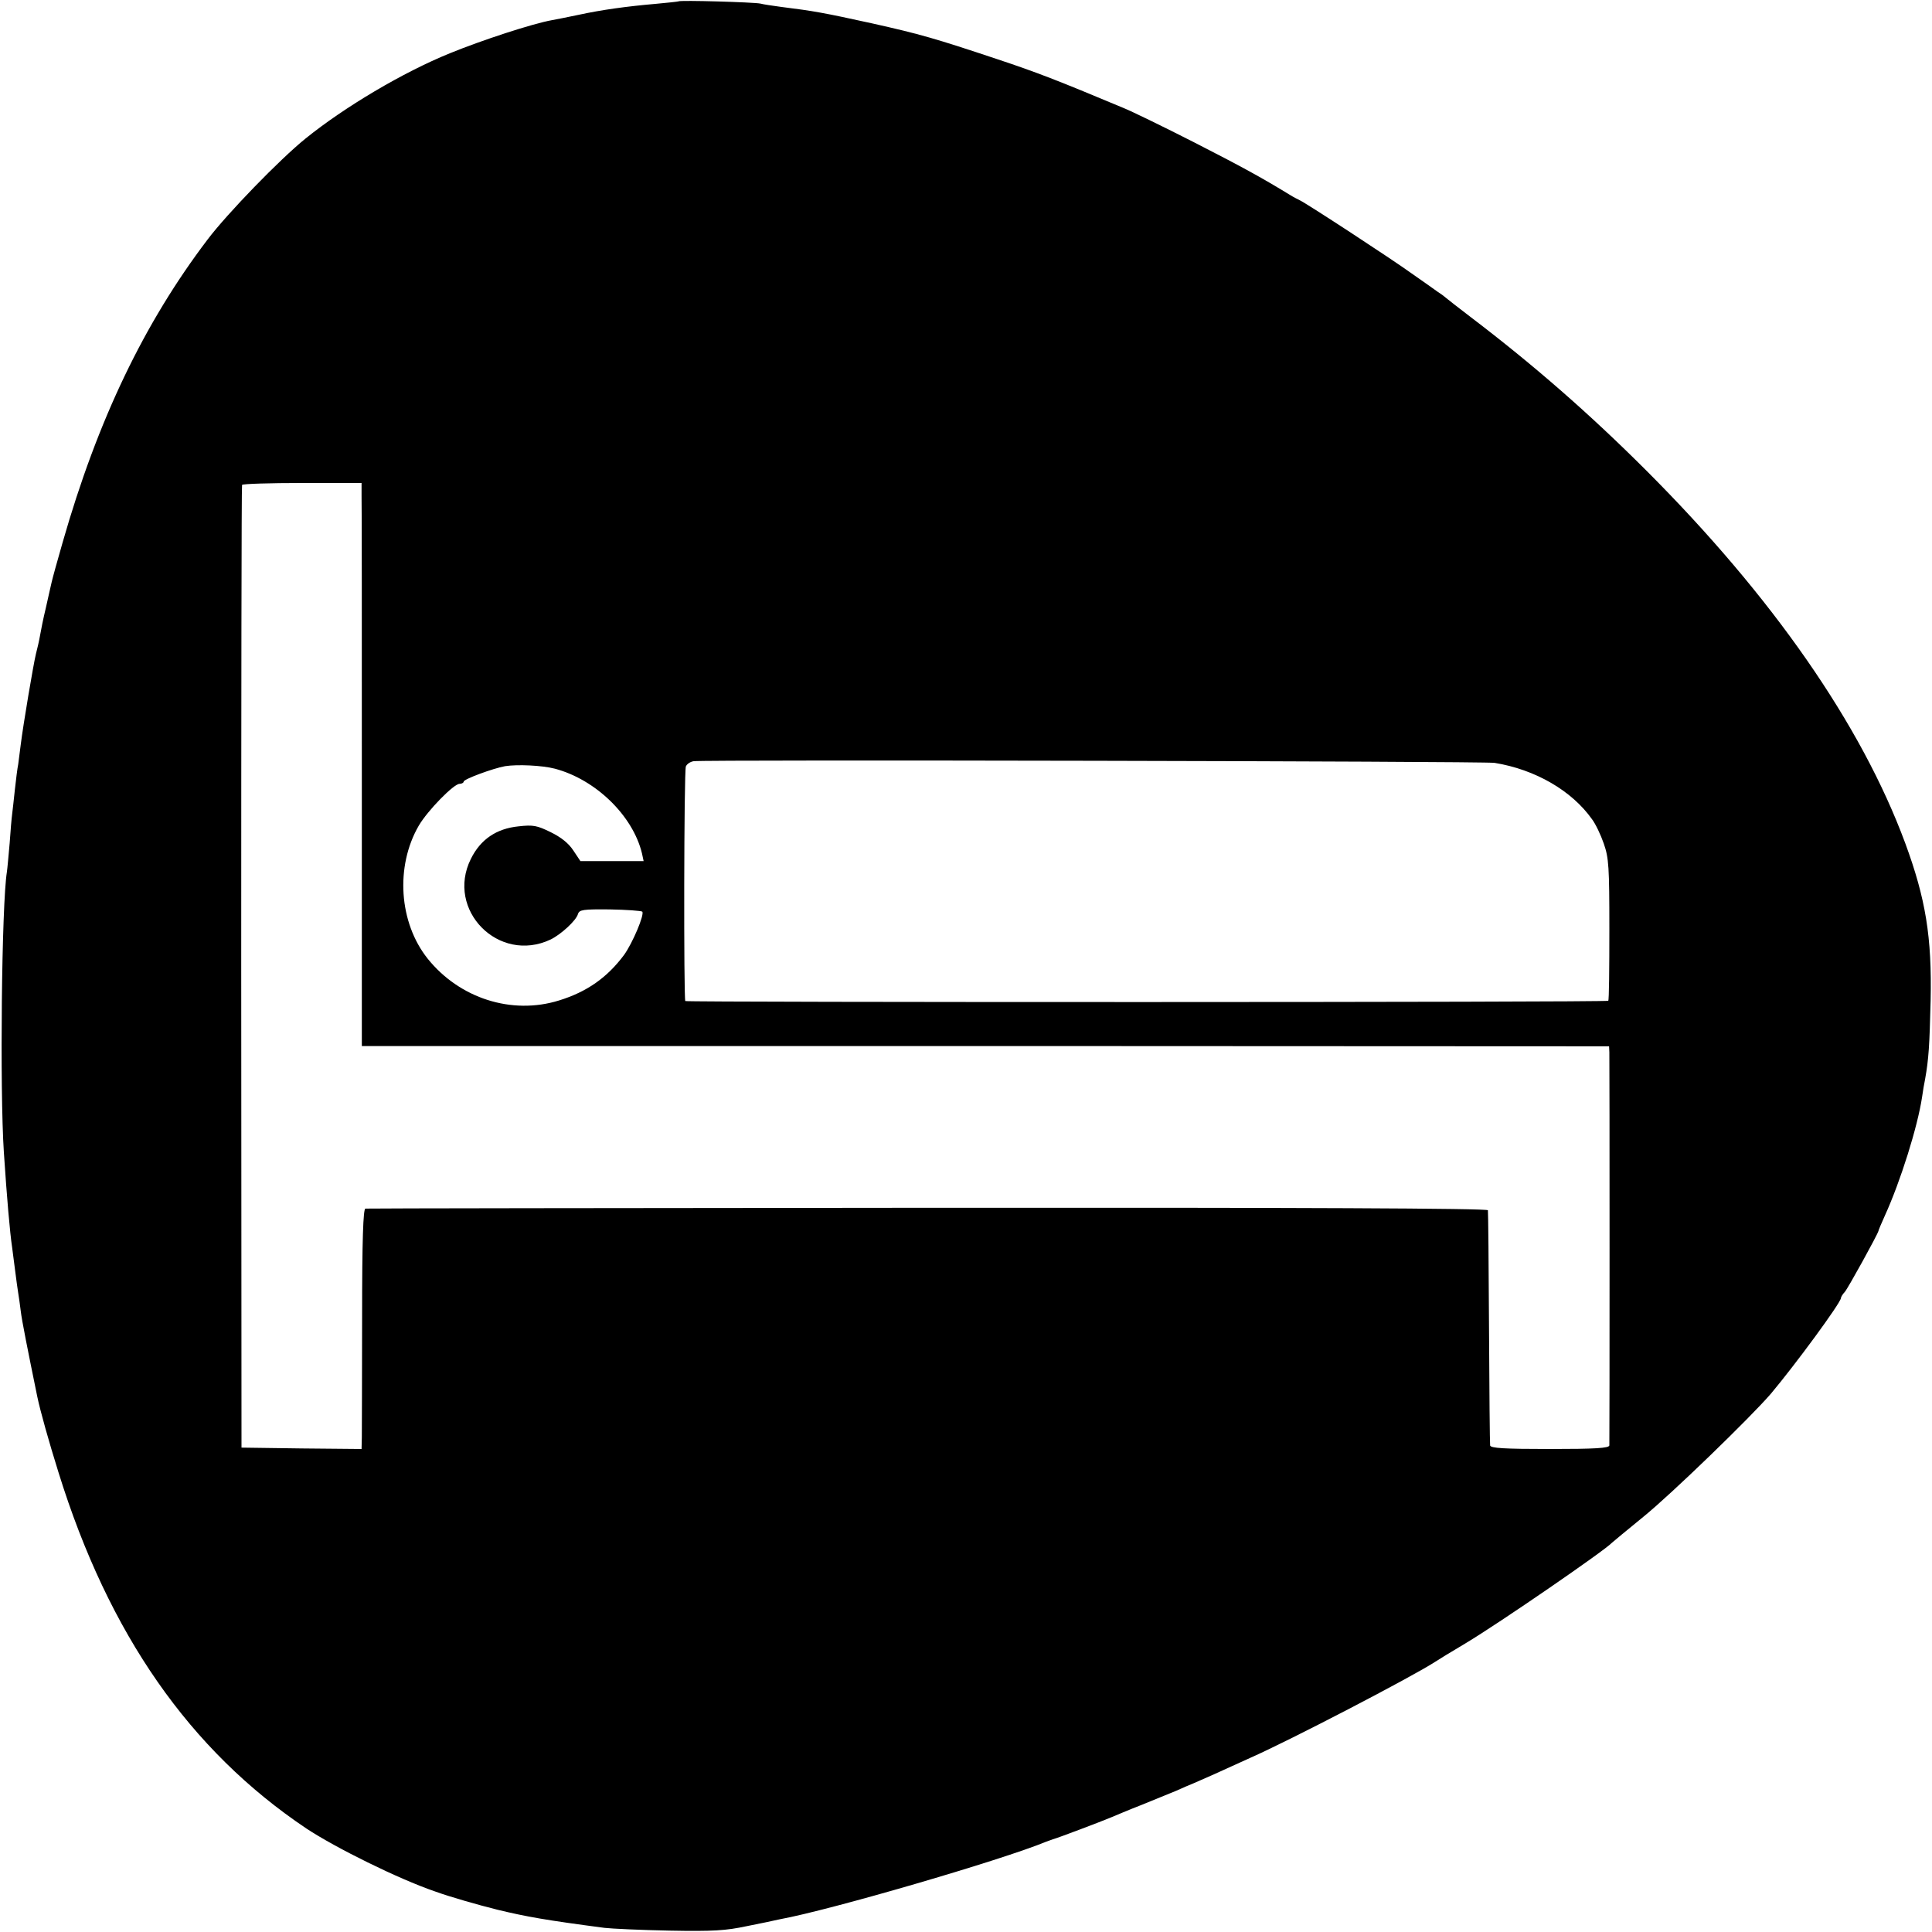 <?xml version="1.0" standalone="no"?>
<!DOCTYPE svg PUBLIC "-//W3C//DTD SVG 20010904//EN"
 "http://www.w3.org/TR/2001/REC-SVG-20010904/DTD/svg10.dtd">
<svg version="1.0" xmlns="http://www.w3.org/2000/svg"
 width="700pt" height="700pt" viewBox="0 0 700 700"
 preserveAspectRatio="xMidYMid meet">
<g transform="translate(0,700) scale(0.1,-0.1)"
fill="#000000" stroke="none">
<path d="M2458 6995 c-2 -1 -39 -5 -83 -9 -103 -9 -192 -21 -280 -40 -39 -8
-82 -17 -95 -19 -72 -13 -255 -73 -370 -120 -170 -69 -382 -195 -523 -309 -93
-75 -284 -272 -355 -366 -230 -303 -398 -653 -525 -1097 -19 -66 -37 -131 -40
-145 -3 -14 -13 -56 -21 -93 -9 -37 -18 -82 -21 -100 -3 -18 -10 -48 -15 -67
-9 -37 -46 -256 -55 -329 -3 -23 -7 -55 -9 -70 -3 -14 -8 -55 -12 -91 -4 -36
-8 -76 -10 -90 -2 -14 -6 -61 -9 -105 -4 -44 -8 -91 -10 -104 -19 -117 -26
-788 -11 -1016 11 -166 22 -292 30 -345 2 -14 7 -52 11 -85 4 -32 9 -68 11
-80 2 -11 6 -40 9 -64 4 -35 25 -140 60 -311 11 -53 42 -163 77 -275 182 -586
476 -1007 898 -1290 106 -70 332 -182 466 -228 55 -20 157 -49 225 -66 108
-26 176 -38 389 -66 25 -3 131 -8 235 -10 159 -3 205 0 280 16 50 10 104 21
120 25 182 33 806 215 965 281 8 3 20 7 25 9 16 4 177 65 210 79 17 7 66 28
110 45 44 18 100 41 125 51 25 11 54 24 65 28 11 5 45 20 75 33 30 14 89 40
130 59 143 63 587 294 670 348 27 17 41 26 110 67 122 73 507 338 530 364 3 3
55 46 115 95 100 81 386 358 461 445 86 102 254 330 254 347 0 3 6 14 14 22
12 14 119 208 122 221 0 3 11 28 23 55 57 125 119 323 135 430 3 22 8 51 11
65 13 73 16 121 20 285 5 230 -18 369 -92 570 -159 430 -482 894 -938 1350
-206 206 -409 383 -635 555 -47 36 -87 67 -90 70 -3 3 -16 13 -30 22 -14 10
-56 40 -95 67 -72 52 -378 252 -405 265 -8 4 -24 12 -35 19 -108 66 -178 104
-350 192 -110 56 -225 112 -255 124 -241 101 -314 129 -455 176 -228 76 -280
91 -454 130 -178 39 -211 45 -331 60 -30 4 -64 9 -75 12 -23 5 -292 13 -297 8z
m-1148 -1792 c1 -27 1 -486 1 -1020 l0 -973 112 0 c62 0 1078 0 2260 0 l2147
-1 1 -22 c1 -28 1 -1408 0 -1424 -1 -10 -51 -13 -216 -13 -165 0 -215 3 -216
13 -1 6 -3 199 -4 427 -1 228 -3 420 -4 425 -1 7 -681 10 -2028 9 -1116 -1
-2033 -2 -2039 -3 -8 -1 -12 -110 -12 -394 0 -215 -1 -411 -1 -435 l-1 -42
-217 2 -218 3 -1 1740 c0 957 1 1743 3 1748 2 4 101 7 219 7 l214 0 0 -47z
m4105 -967 c148 -24 280 -101 353 -204 13 -17 32 -57 43 -89 18 -52 20 -83 20
-311 0 -140 -1 -256 -4 -258 -5 -6 -3338 -6 -3344 -1 -6 7 -5 831 2 850 4 9
16 17 28 19 44 6 2863 0 2902 -6z m-3405 -21 c148 -39 283 -170 316 -307 l6
-28 -115 0 -114 0 -26 39 c-17 26 -45 48 -82 66 -49 24 -63 27 -116 21 -80 -8
-138 -47 -173 -118 -92 -185 101 -381 289 -292 37 18 92 68 99 92 5 16 18 18
116 17 60 -1 113 -5 117 -8 9 -10 -35 -114 -66 -157 -61 -82 -135 -134 -236
-165 -171 -53 -360 8 -475 151 -105 131 -118 335 -33 482 32 55 127 152 148
152 8 0 15 4 15 8 0 9 106 48 150 56 44 7 134 3 180 -9z"/>
</g>
</svg>
